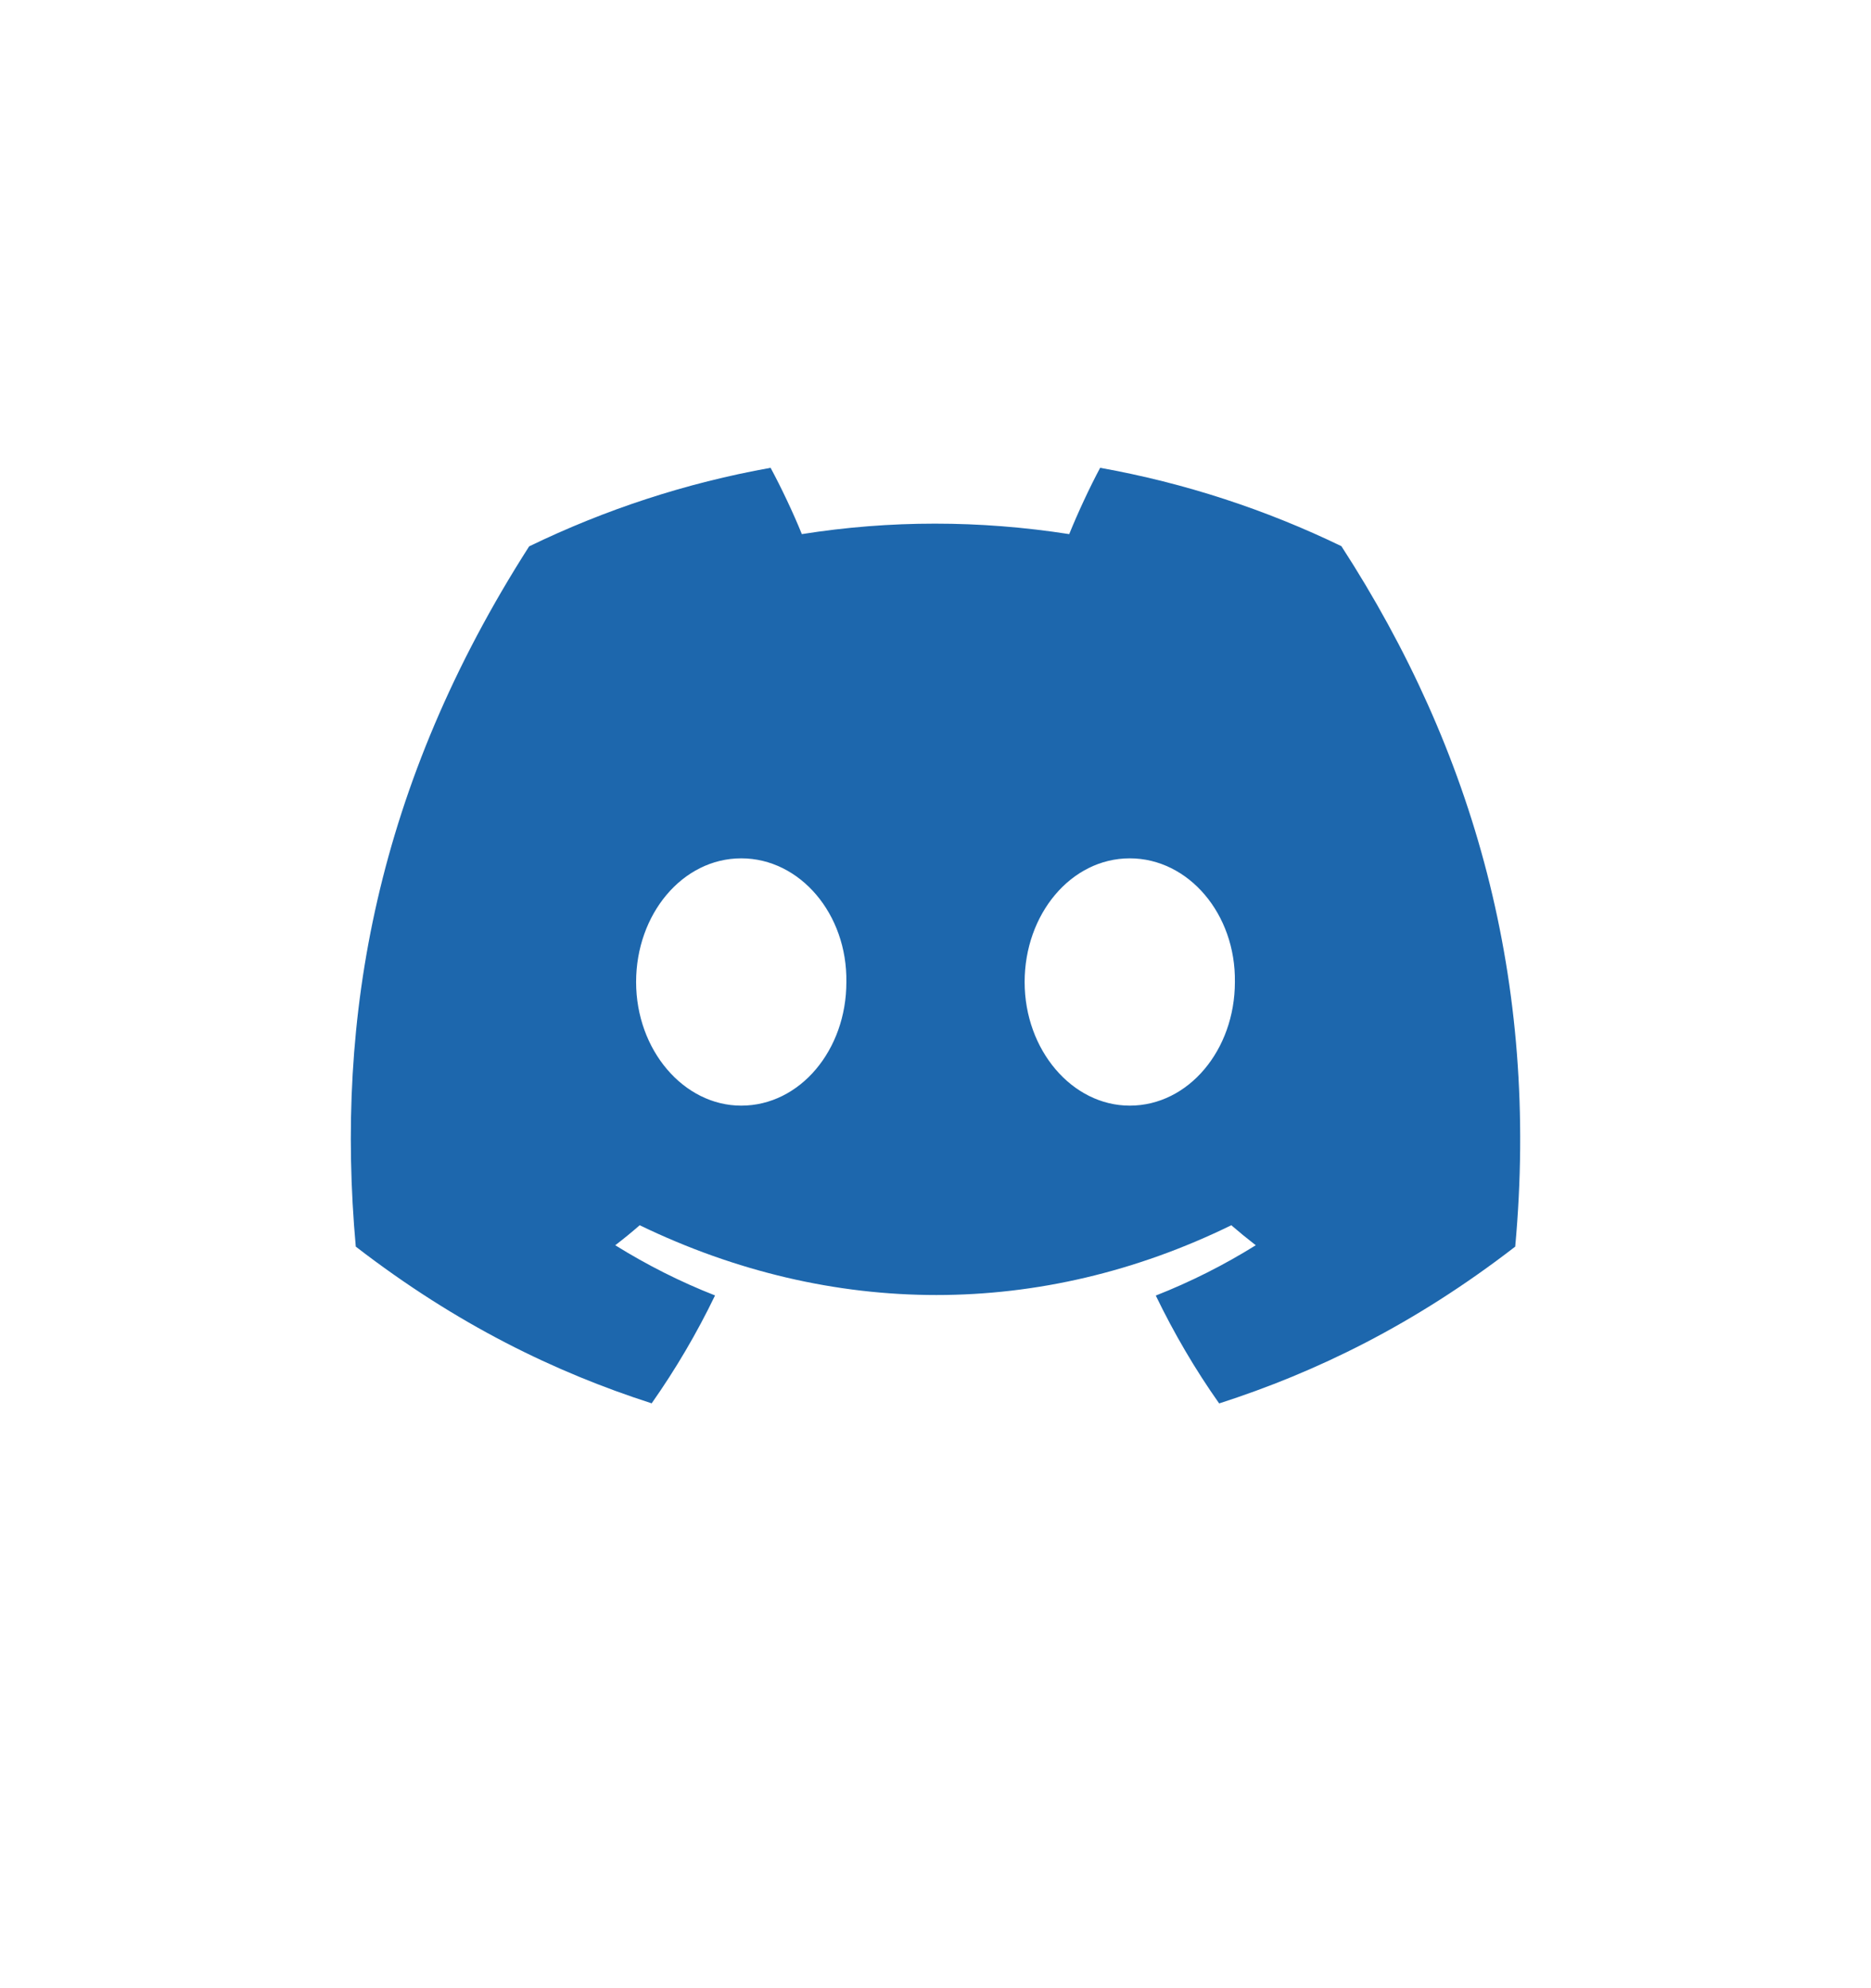 <svg width="64" height="68" viewBox="0 0 64 68" fill="none" xmlns="http://www.w3.org/2000/svg">
<g filter="url(#filter0_d_3449_4163)">
<rect width="64" height="64" rx="8" fill="white" fill-opacity="0.82" shape-rendering="crispEdges"/>
</g>
<path d="M45.884 18.68C43.295 17.428 40.526 16.518 37.632 16C37.276 16.664 36.861 17.558 36.574 18.268C33.498 17.79 30.449 17.79 27.428 18.268C27.142 17.558 26.718 16.664 26.359 16C23.461 16.518 20.69 17.431 18.1 18.687C12.878 26.843 11.462 34.796 12.17 42.637C15.634 45.31 18.991 46.934 22.291 47.997C23.106 46.838 23.832 45.606 24.459 44.307C23.266 43.839 22.124 43.261 21.045 42.59C21.331 42.371 21.611 42.142 21.882 41.906C28.464 45.088 35.615 45.088 42.118 41.906C42.392 42.142 42.672 42.371 42.955 42.59C41.873 43.264 40.727 43.842 39.535 44.311C40.161 45.606 40.885 46.841 41.703 48C45.006 46.937 48.366 45.313 51.83 42.637C52.661 33.548 50.411 25.667 45.884 18.68ZM25.355 37.815C23.38 37.815 21.759 35.909 21.759 33.587C21.759 31.266 23.345 29.357 25.355 29.357C27.366 29.357 28.986 31.263 28.951 33.587C28.955 35.909 27.366 37.815 25.355 37.815ZM38.645 37.815C36.669 37.815 35.049 35.909 35.049 33.587C35.049 31.266 36.634 29.357 38.645 29.357C40.655 29.357 42.275 31.263 42.241 33.587C42.241 35.909 40.655 37.815 38.645 37.815Z" fill="#1D67AD"/>
<defs>
<filter id="filter0_d_3449_4163" x="0" y="0" width="64" height="68" filterUnits="userSpaceOnUse" color-interpolation-filters="sRGB">
<feFlood flood-opacity="0" result="BackgroundImageFix"/>
<feColorMatrix in="SourceAlpha" type="matrix" values="0 0 0 0 0 0 0 0 0 0 0 0 0 0 0 0 0 0 127 0" result="hardAlpha"/>
<feOffset dy="4"/>
<feComposite in2="hardAlpha" operator="out"/>
<feColorMatrix type="matrix" values="0 0 0 0 1 0 0 0 0 1 0 0 0 0 1 0 0 0 0.25 0"/>
<feBlend mode="normal" in2="BackgroundImageFix" result="effect1_dropShadow_3449_4163"/>
<feBlend mode="normal" in="SourceGraphic" in2="effect1_dropShadow_3449_4163" result="shape"/>
</filter>
</defs>
</svg>
